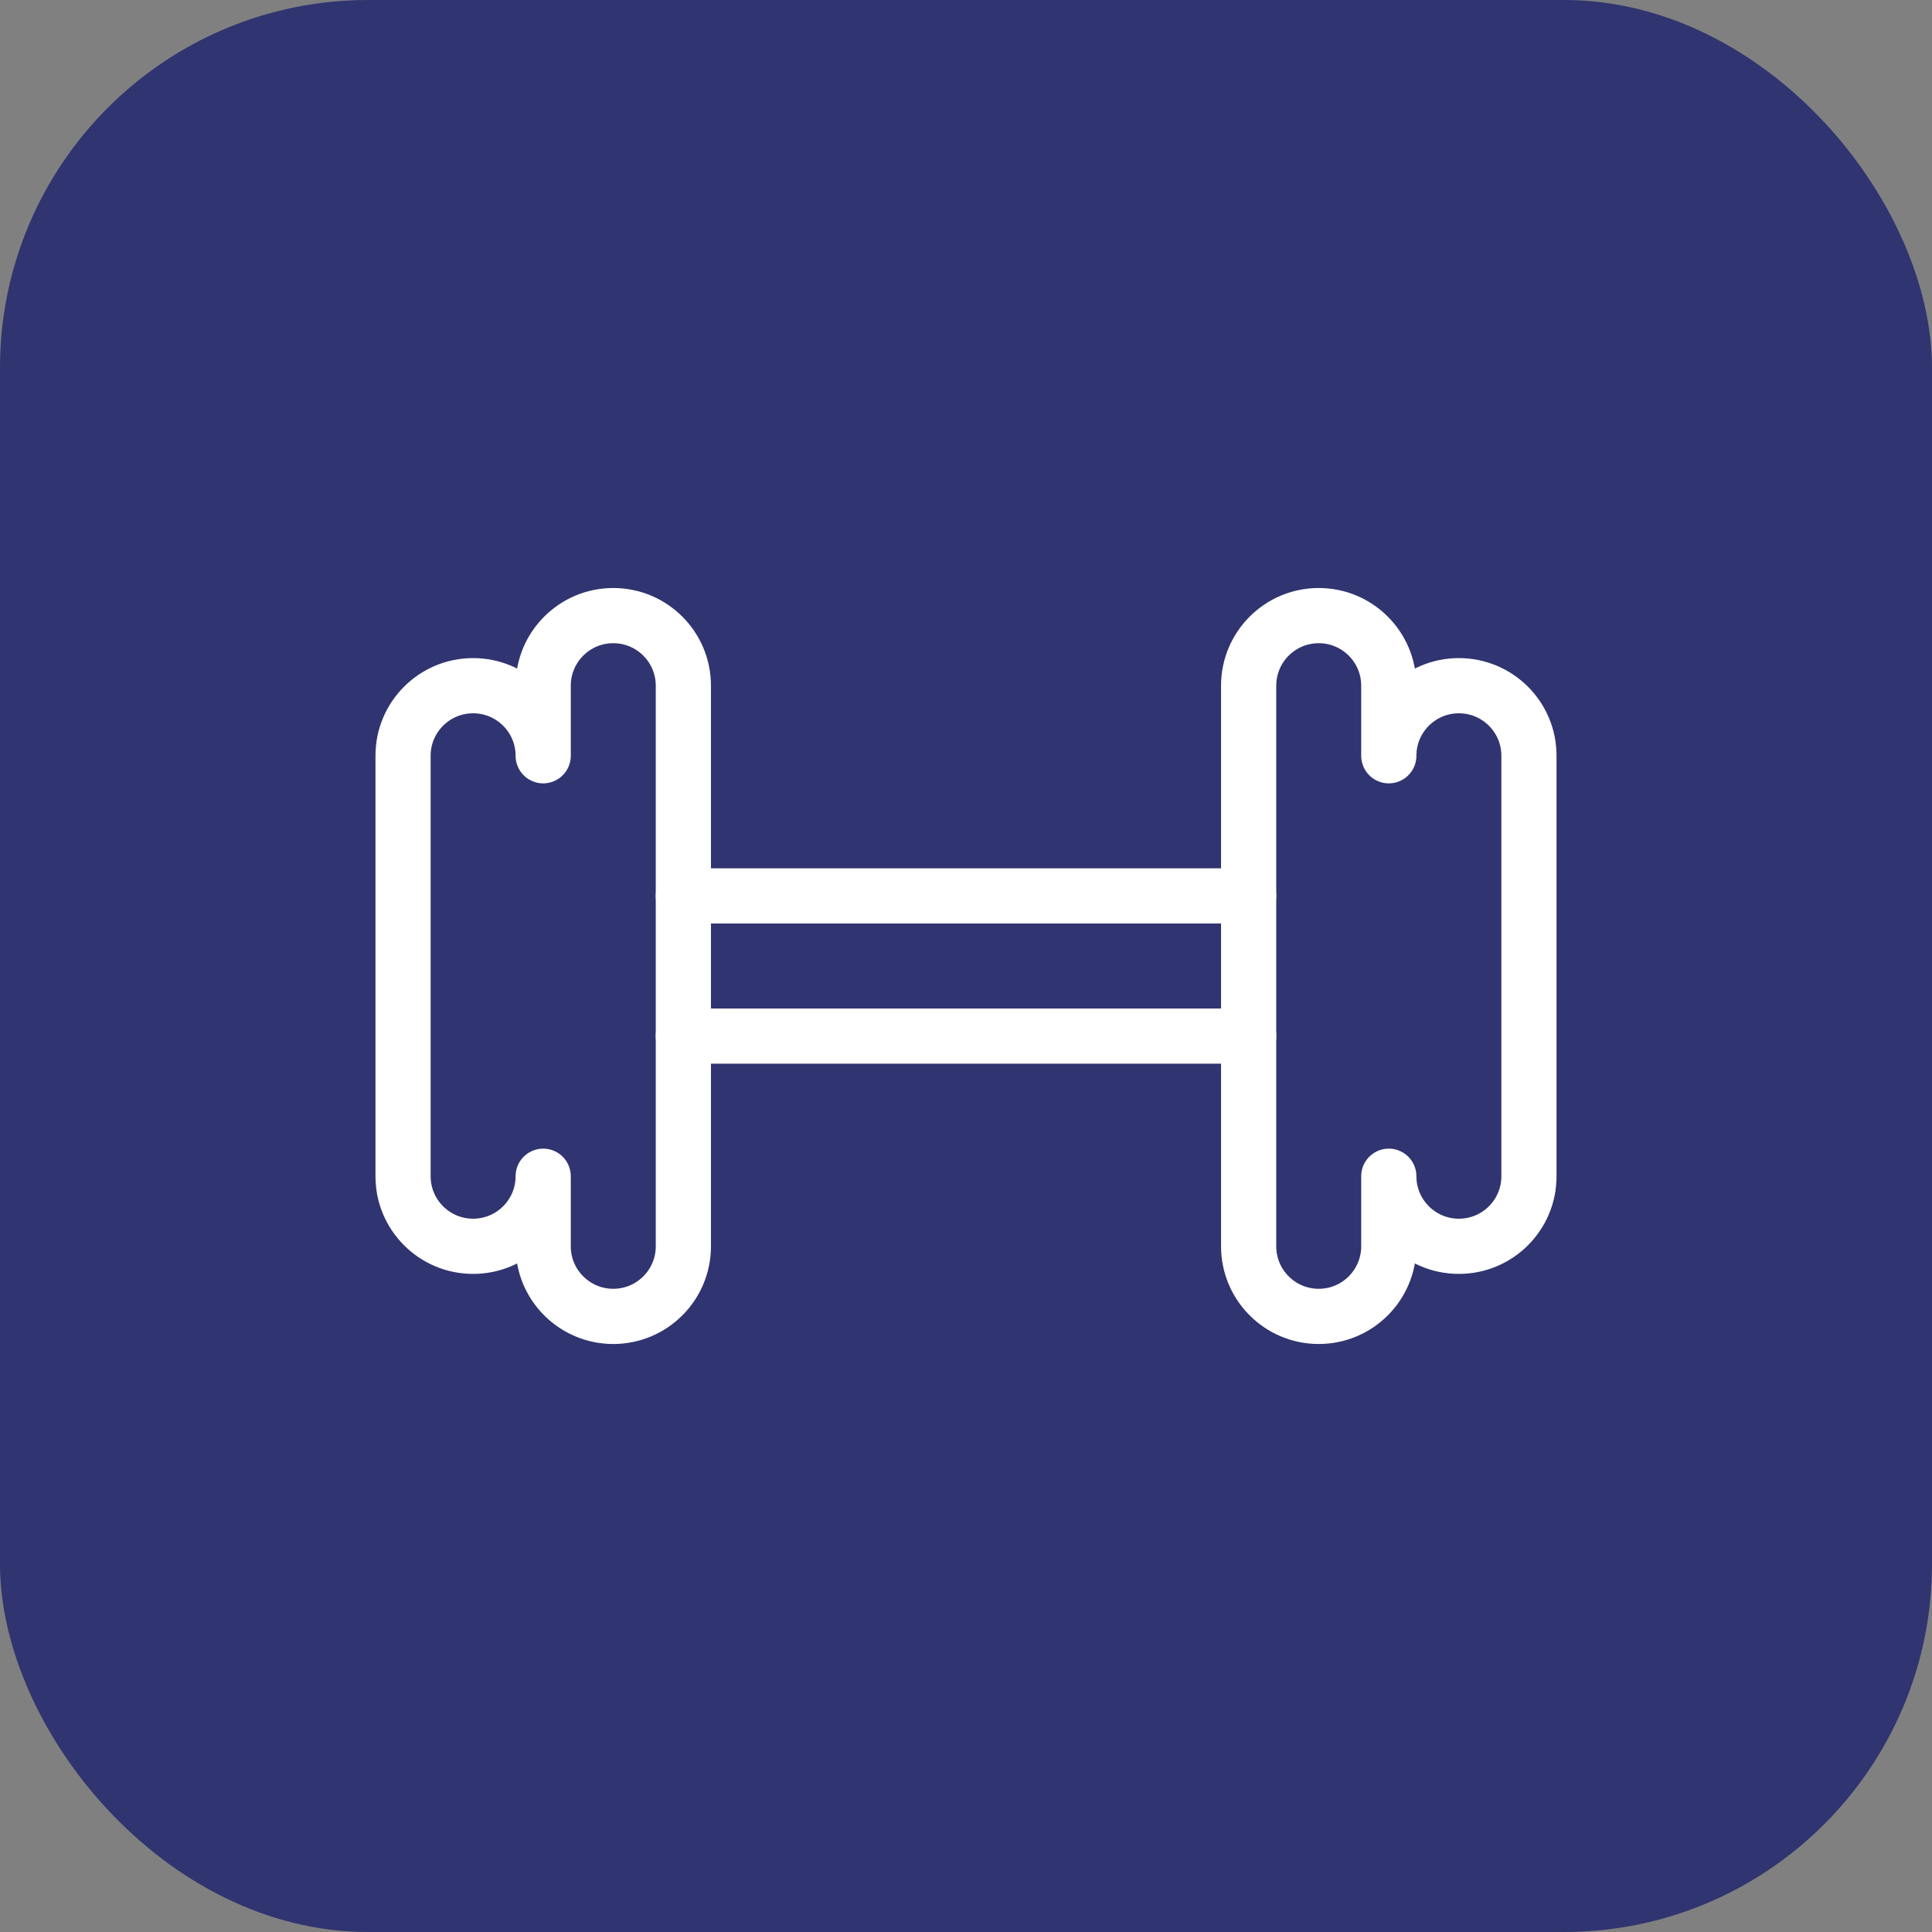 <svg xmlns="http://www.w3.org/2000/svg" width="105" height="105" viewBox="0 0 105 105" fill="none"><rect x="0" y="0" width="105" height="105" fill="#808080" stroke="none"/><rect width="105" height="105" rx="20" fill="#303470"></rect><mask id="mask0_63_563" style="mask-type:luminance" maskUnits="userSpaceOnUse" x="20" y="20" width="65" height="65"><path d="M20 20H85V85H20V20Z" fill="white"></path></mask><g mask="url(#mask0_63_563)"><path d="M33.33 33.457C31.227 33.457 29.521 35.162 29.521 37.266V41.074C29.521 38.971 27.816 37.266 25.713 37.266C23.609 37.266 21.904 38.971 21.904 41.074V63.926C21.904 66.029 23.609 67.734 25.713 67.734C27.816 67.734 29.521 66.029 29.521 63.926V67.734C29.521 69.838 31.227 71.543 33.33 71.543C35.434 71.543 37.139 69.838 37.139 67.734V37.266C37.139 35.162 35.434 33.457 33.33 33.457Z" stroke="white" stroke-width="3" stroke-miterlimit="10" stroke-linecap="round" stroke-linejoin="round"></path><path d="M79.287 37.266C77.184 37.266 75.478 38.971 75.478 41.074V37.266C75.478 35.162 73.773 33.457 71.67 33.457C69.566 33.457 67.861 35.162 67.861 37.266V67.734C67.861 69.838 69.566 71.543 71.67 71.543C73.773 71.543 75.478 69.838 75.478 67.734V63.926C75.478 66.029 77.184 67.734 79.287 67.734C81.391 67.734 83.096 66.029 83.096 63.926V41.074C83.096 38.971 81.391 37.266 79.287 37.266Z" stroke="white" stroke-width="3" stroke-miterlimit="10" stroke-linecap="round" stroke-linejoin="round"></path><path d="M37.139 48.691H67.861" stroke="white" stroke-width="3" stroke-miterlimit="10" stroke-linecap="round" stroke-linejoin="round"></path><path d="M67.861 56.309H37.139" stroke="white" stroke-width="3" stroke-miterlimit="10" stroke-linecap="round" stroke-linejoin="round"></path></g></svg>